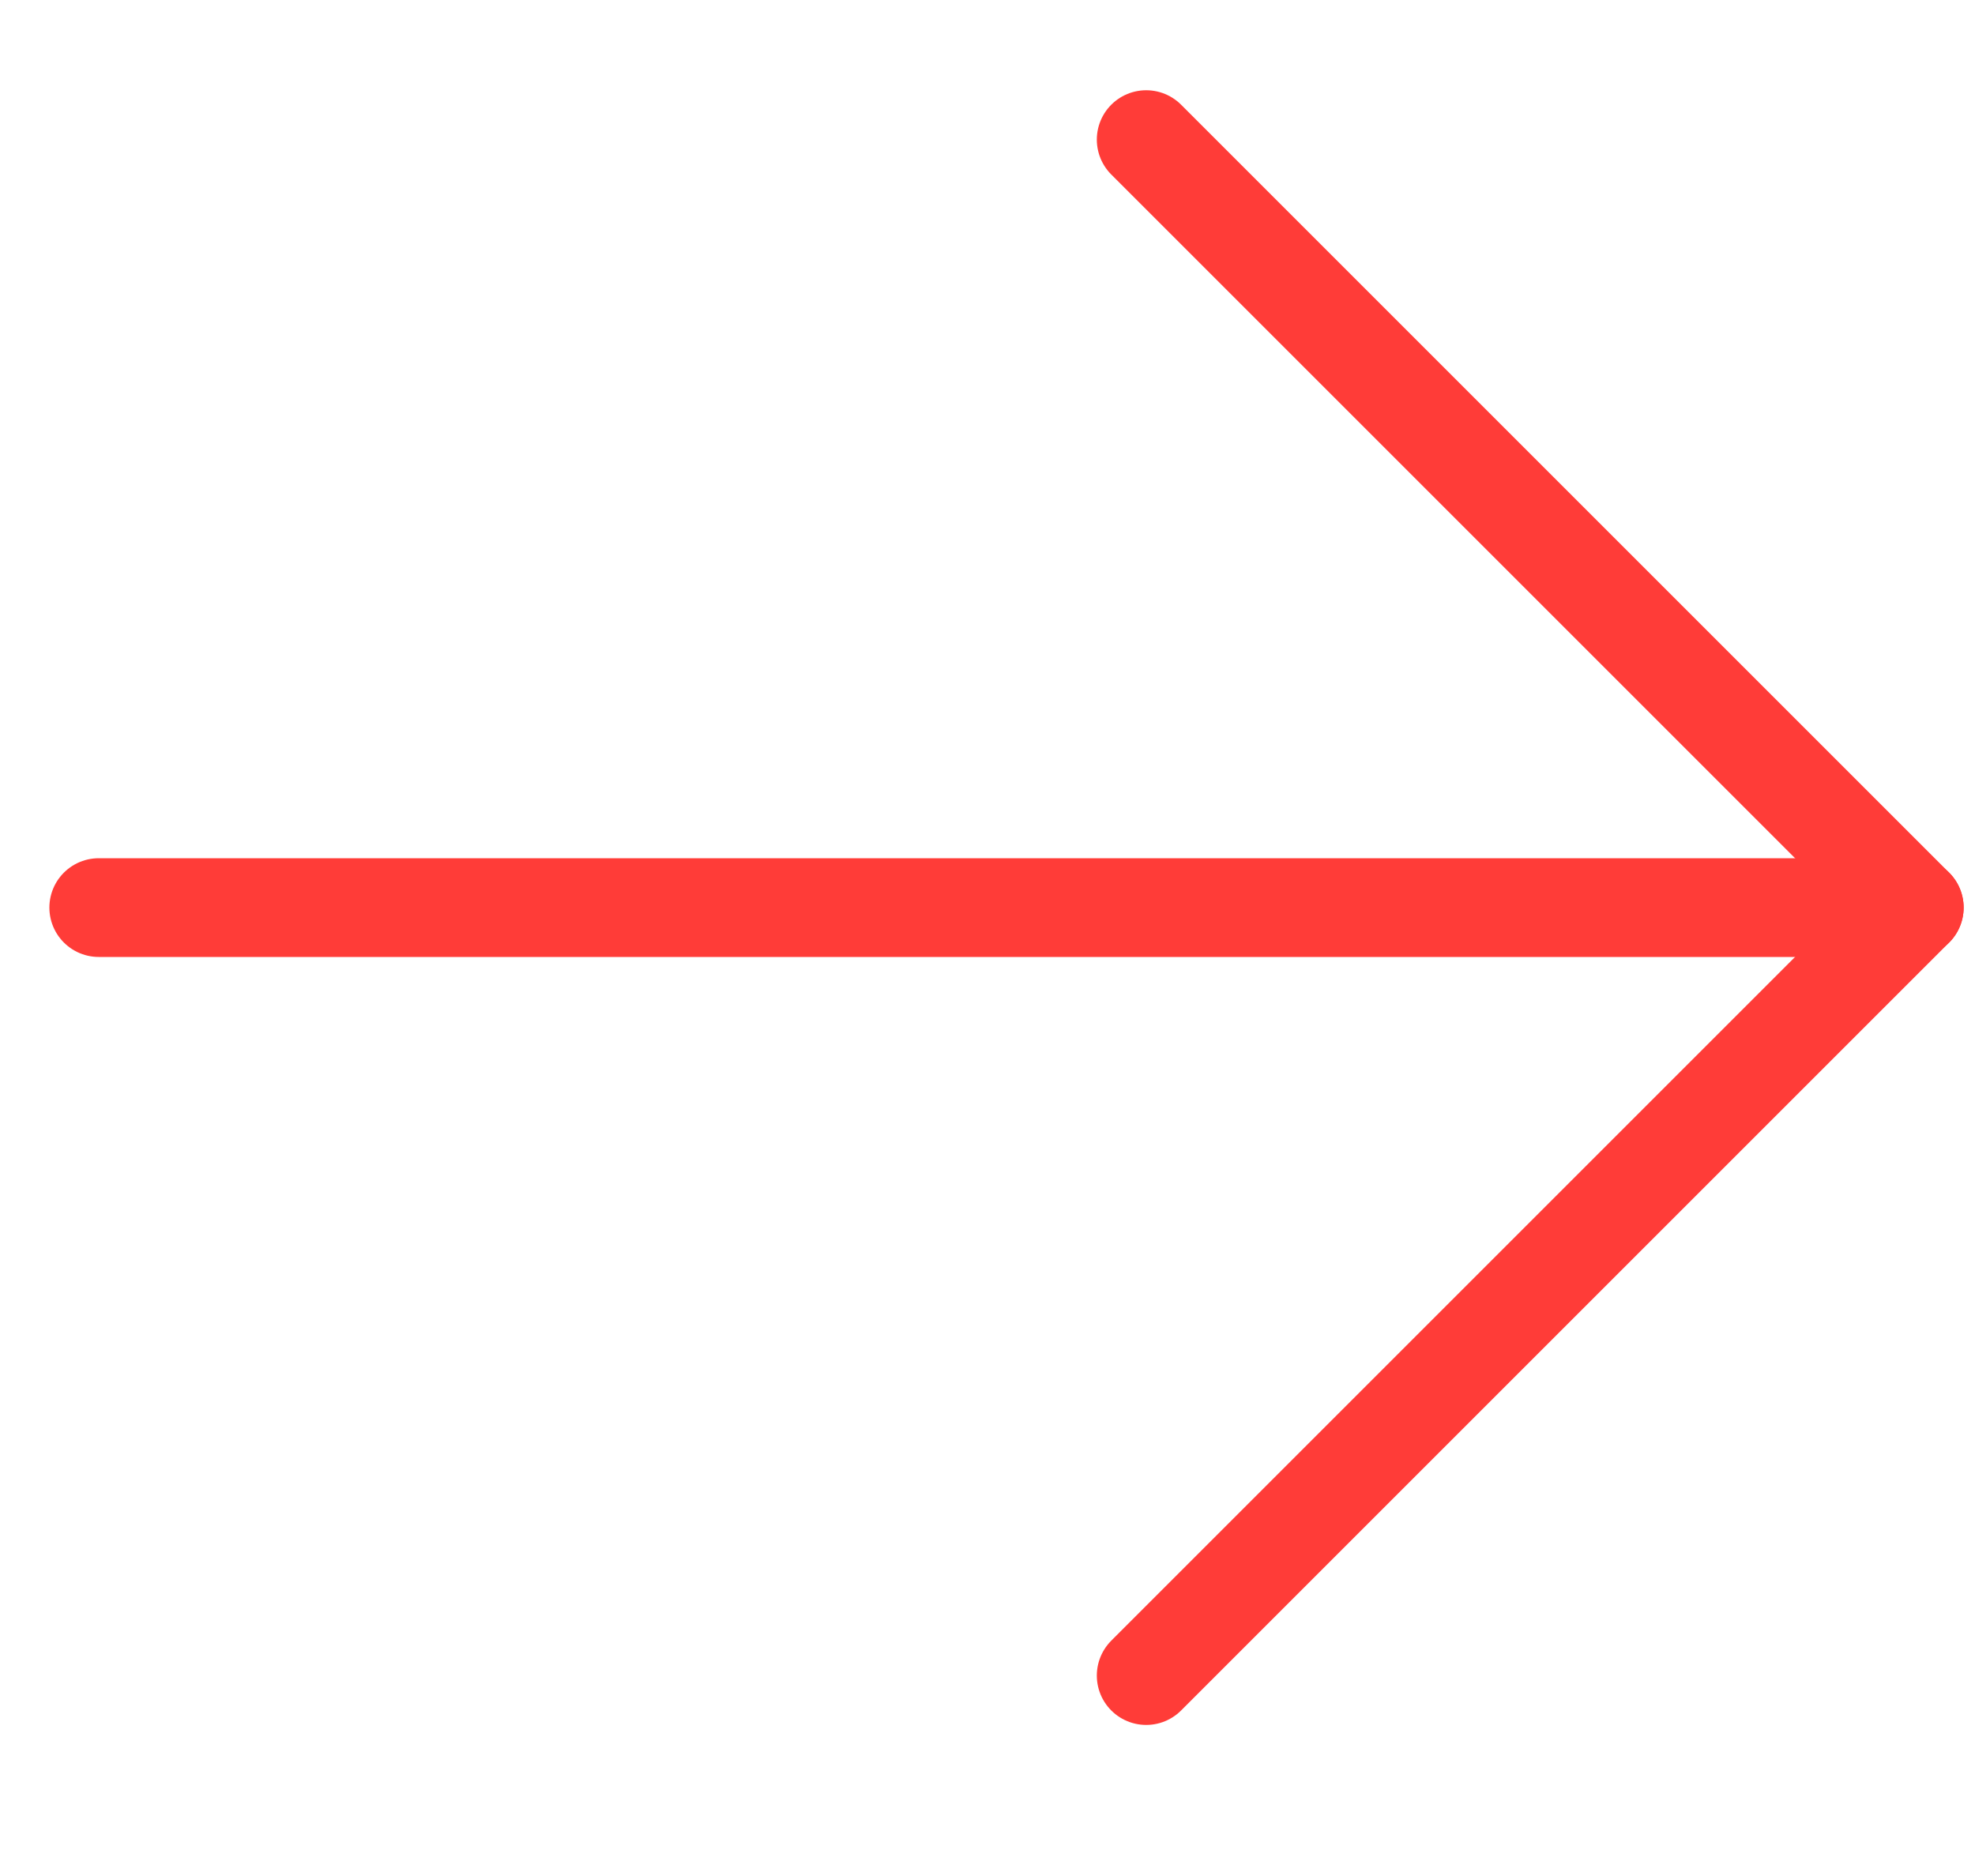 <svg width="20" height="19" viewBox="0 0 20 19" fill="none" xmlns="http://www.w3.org/2000/svg">
<path d="M11.607 16.97L19.385 9.192L11.607 1.414" stroke="#FF3C38" stroke-linecap="round" stroke-linejoin="round"/>
<path d="M19.385 9.192H1" stroke="#FF3C38" stroke-linecap="round" stroke-linejoin="round"/>
</svg>
